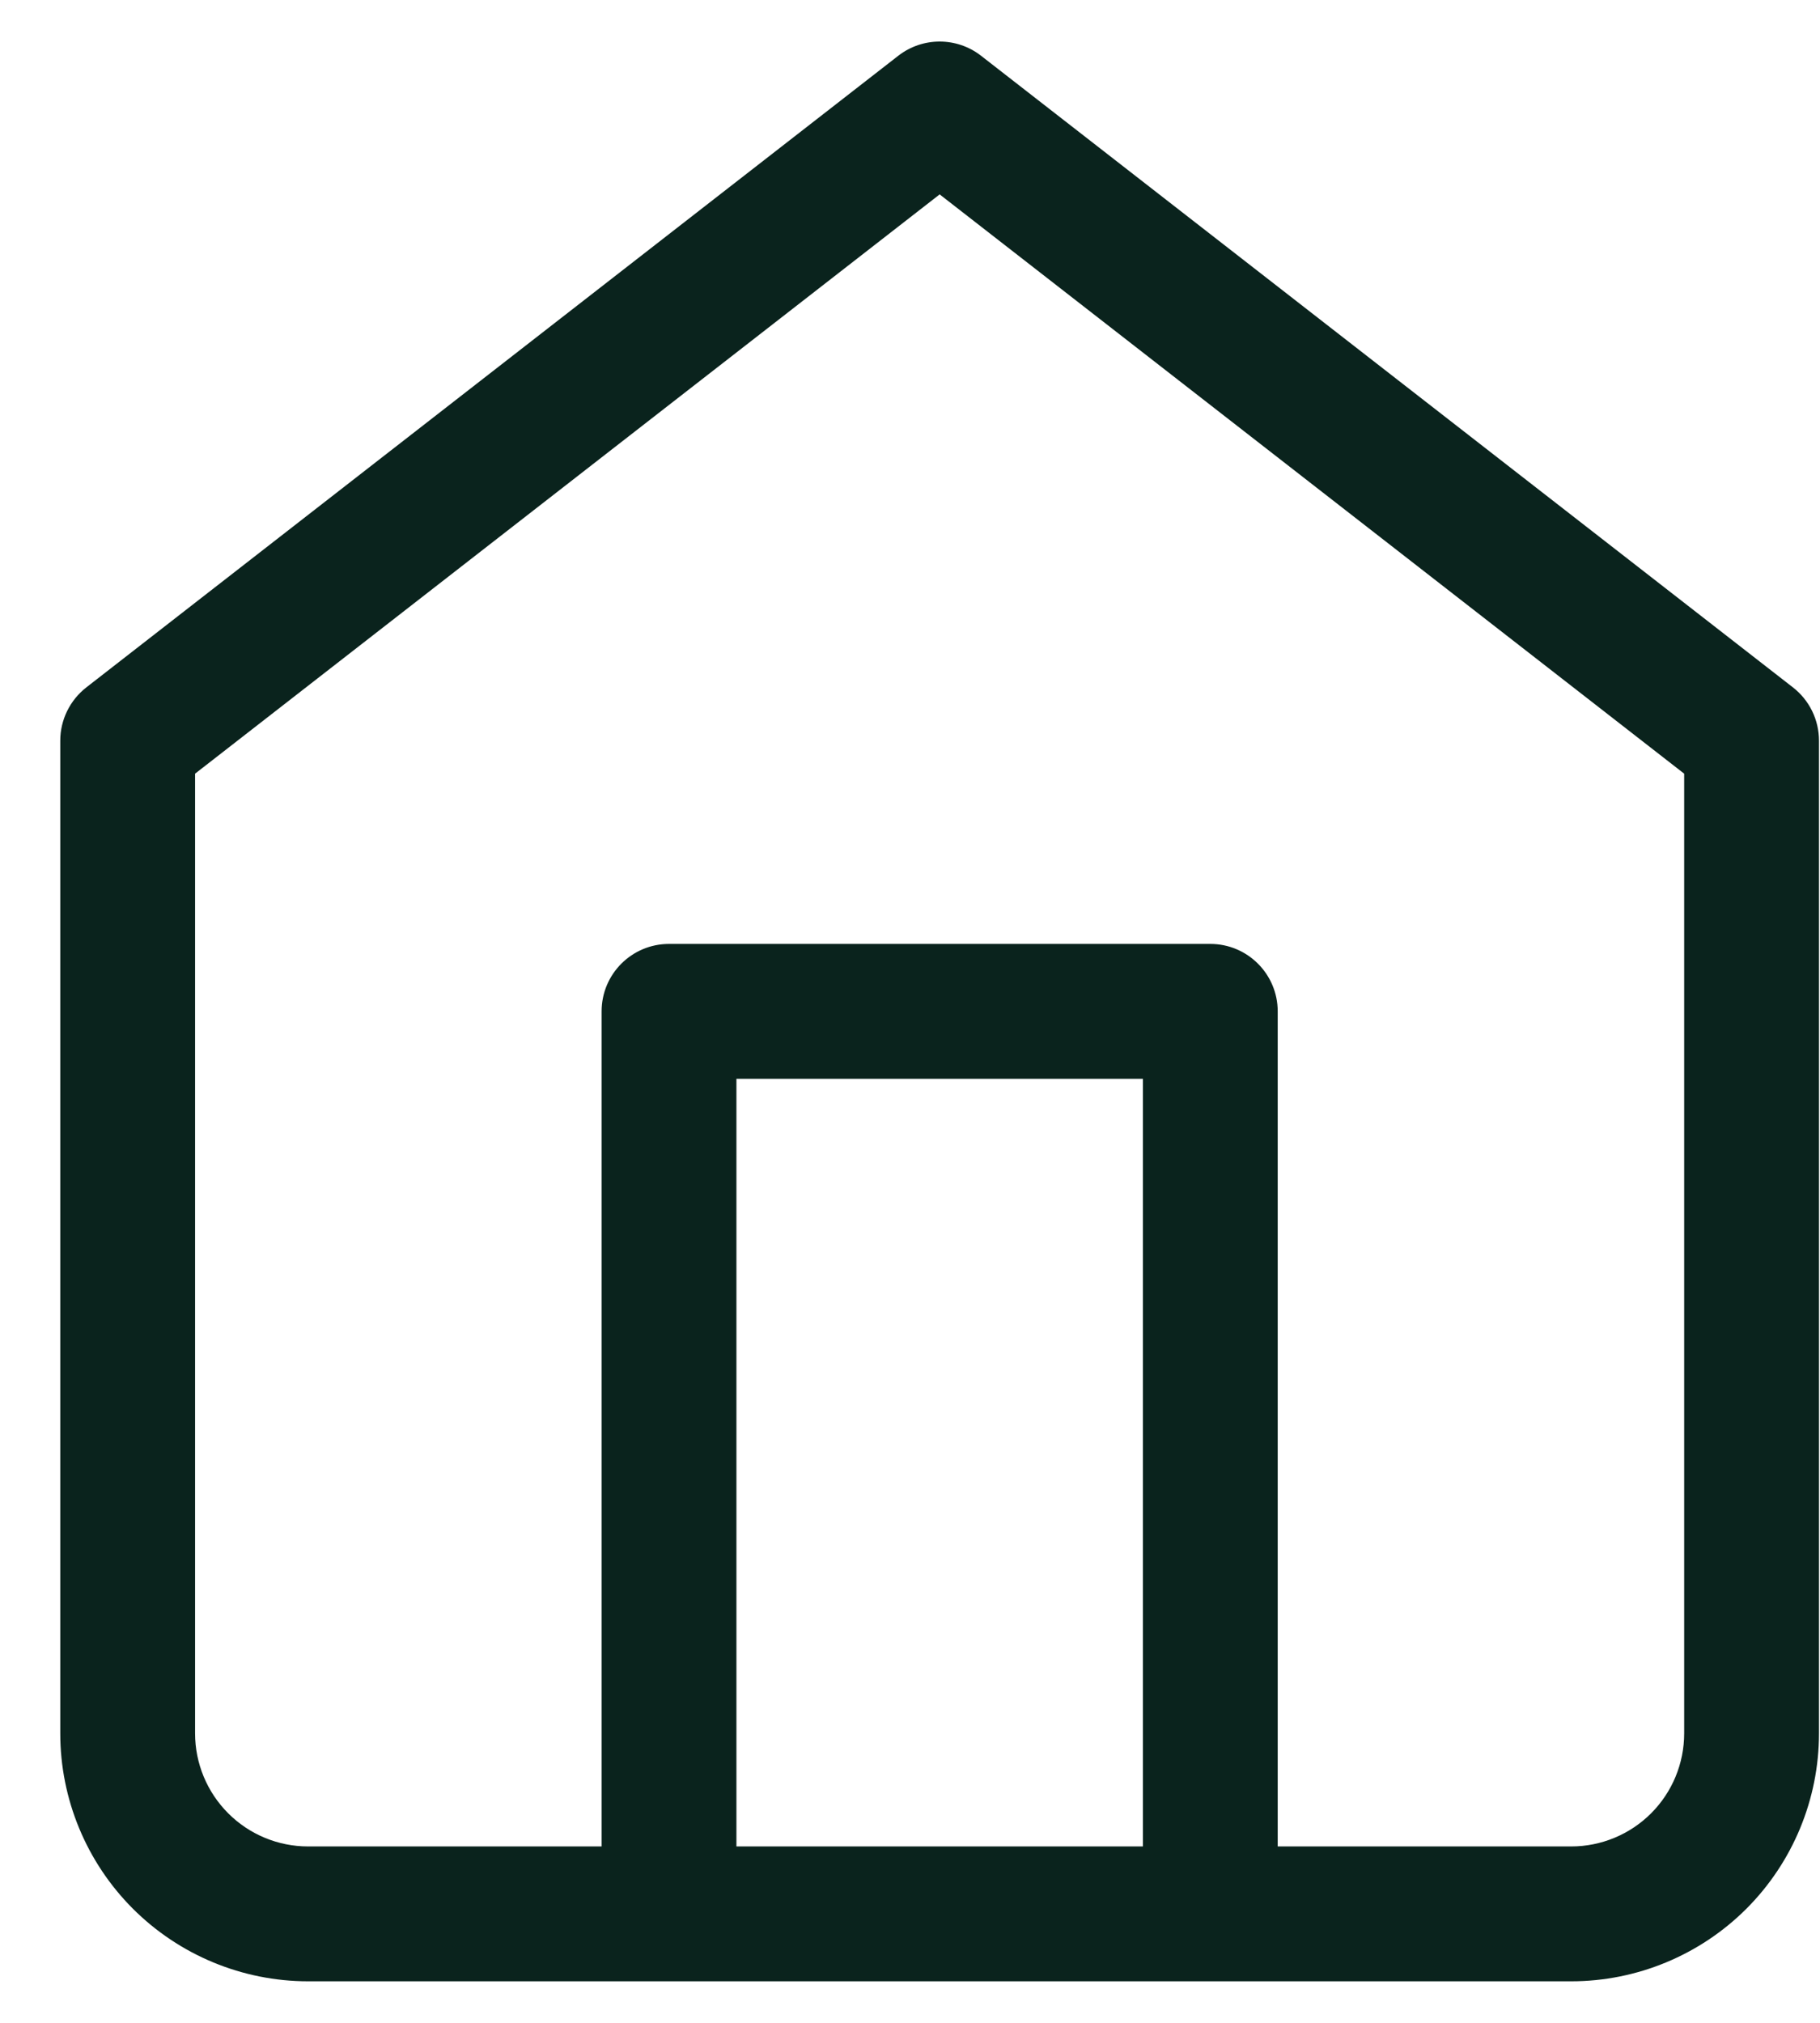 <svg width="27" height="30" viewBox="0 0 27 30" fill="none" xmlns="http://www.w3.org/2000/svg">
<path fill-rule="evenodd" clip-rule="evenodd" d="M14.554 0.827C14.193 0.546 13.687 0.546 13.326 0.827L1.28 10.195C1.037 10.385 0.894 10.676 0.894 10.985V25.707C0.894 26.682 1.282 27.617 1.971 28.307C2.661 28.996 3.596 29.384 4.571 29.384H23.309C24.284 29.384 25.219 28.996 25.909 28.307C26.598 27.617 26.985 26.682 26.985 25.707V10.985C26.985 10.676 26.843 10.385 26.599 10.195L14.554 0.827ZM2.894 25.707V11.474L13.94 2.883L24.985 11.474V25.707C24.985 26.152 24.809 26.578 24.494 26.893C24.18 27.207 23.753 27.384 23.309 27.384H18.955V14.999C18.955 14.447 18.507 13.999 17.955 13.999H9.925C9.372 13.999 8.925 14.447 8.925 14.999V27.384H4.571C4.126 27.384 3.7 27.207 3.386 26.893C3.071 26.578 2.894 26.152 2.894 25.707ZM10.925 27.384H16.955V15.999H10.925V27.384Z" fill="#0A231D"/>
</svg>

